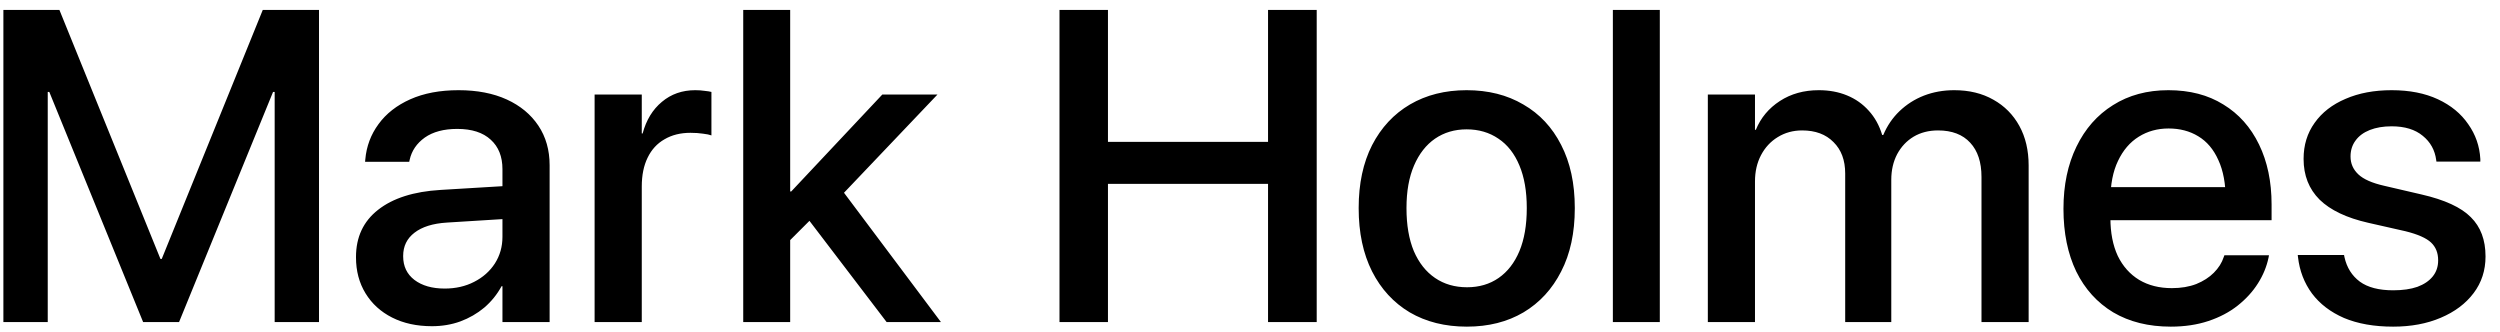 <?xml version="1.0" encoding="UTF-8"?> <svg xmlns="http://www.w3.org/2000/svg" width="158" height="21" viewBox="0 0 158 21" fill="none"> <path d="M0.214 20.356V0.628H3.755L10.14 16.364H10.222L16.607 0.628H20.161V20.356H17.359V5.81H15.95L19.15 1.175L11.316 20.356H9.046L1.226 1.175L4.425 5.81H3.017V20.356H0.214ZM27.298 20.616C26.341 20.616 25.503 20.434 24.782 20.069C24.062 19.705 23.502 19.194 23.101 18.538C22.7 17.882 22.499 17.125 22.499 16.269V16.241C22.499 14.983 22.964 13.99 23.894 13.261C24.833 12.523 26.15 12.103 27.845 12.003L33.286 11.675V13.753L28.241 14.067C27.357 14.122 26.674 14.336 26.191 14.71C25.717 15.075 25.48 15.562 25.48 16.173V16.2C25.48 16.829 25.717 17.326 26.191 17.69C26.674 18.055 27.312 18.237 28.105 18.237C28.797 18.237 29.417 18.096 29.964 17.814C30.52 17.531 30.958 17.144 31.277 16.651C31.596 16.15 31.755 15.589 31.755 14.97V10.69C31.755 9.897 31.509 9.278 31.017 8.831C30.525 8.375 29.818 8.147 28.898 8.147C28.05 8.147 27.366 8.33 26.847 8.694C26.337 9.059 26.017 9.528 25.89 10.102L25.863 10.226H23.073L23.087 10.075C23.16 9.246 23.438 8.503 23.921 7.847C24.404 7.181 25.074 6.657 25.931 6.274C26.788 5.892 27.804 5.7 28.98 5.7C30.155 5.7 31.172 5.896 32.029 6.288C32.885 6.68 33.551 7.231 34.025 7.942C34.499 8.653 34.736 9.487 34.736 10.444V20.356H31.755V18.087H31.7C31.418 18.606 31.053 19.058 30.607 19.44C30.16 19.814 29.654 20.106 29.089 20.315C28.533 20.516 27.936 20.616 27.298 20.616ZM37.579 20.356V5.974H40.56V8.435H40.614C40.842 7.587 41.248 6.922 41.831 6.438C42.415 5.946 43.117 5.7 43.937 5.7C44.156 5.7 44.352 5.714 44.525 5.741C44.707 5.759 44.853 5.782 44.962 5.81V8.558C44.844 8.512 44.666 8.476 44.429 8.448C44.192 8.412 43.928 8.394 43.636 8.394C43.007 8.394 42.46 8.53 41.995 8.804C41.531 9.068 41.175 9.455 40.929 9.966C40.683 10.467 40.56 11.073 40.56 11.784V20.356H37.579ZM46.972 20.356V0.628H49.939V20.356H46.972ZM56.036 20.356L50.95 13.685L52.878 11.565L59.468 20.356H56.036ZM49.419 15.694V12.099H50.007L55.763 5.974H59.249L52.509 13.056H52.058L49.419 15.694ZM66.96 20.356V0.628H70.023V8.968H80.14V0.628H83.216V20.356H80.14V11.62H70.023V20.356H66.96ZM92.704 20.644C91.328 20.644 90.125 20.343 89.095 19.741C88.074 19.131 87.281 18.269 86.716 17.157C86.151 16.036 85.868 14.705 85.868 13.165V13.138C85.868 11.606 86.151 10.285 86.716 9.173C87.29 8.061 88.088 7.204 89.109 6.603C90.139 6.001 91.333 5.7 92.691 5.7C94.058 5.7 95.252 6.001 96.273 6.603C97.303 7.195 98.1 8.047 98.665 9.159C99.24 10.271 99.527 11.597 99.527 13.138V13.165C99.527 14.714 99.24 16.045 98.665 17.157C98.1 18.269 97.307 19.131 96.286 19.741C95.266 20.343 94.072 20.644 92.704 20.644ZM92.718 18.155C93.484 18.155 94.149 17.959 94.714 17.567C95.279 17.175 95.717 16.61 96.027 15.872C96.337 15.125 96.492 14.222 96.492 13.165V13.138C96.492 12.089 96.337 11.196 96.027 10.458C95.717 9.711 95.275 9.146 94.7 8.763C94.126 8.371 93.456 8.175 92.691 8.175C91.934 8.175 91.269 8.371 90.695 8.763C90.129 9.155 89.687 9.72 89.368 10.458C89.049 11.196 88.89 12.089 88.89 13.138V13.165C88.89 14.222 89.045 15.125 89.355 15.872C89.674 16.61 90.12 17.175 90.695 17.567C91.269 17.959 91.943 18.155 92.718 18.155ZM101.933 20.356V0.628H104.9V20.356H101.933ZM107.935 20.356V5.974H110.915V8.202H110.97C111.28 7.446 111.786 6.84 112.488 6.384C113.189 5.928 114.01 5.7 114.948 5.7C115.605 5.7 116.197 5.81 116.726 6.028C117.264 6.247 117.724 6.571 118.107 6.999C118.49 7.418 118.772 7.929 118.954 8.53H119.023C119.269 7.947 119.611 7.446 120.048 7.026C120.495 6.598 121.01 6.27 121.593 6.042C122.185 5.814 122.823 5.7 123.507 5.7C124.455 5.7 125.28 5.901 125.982 6.302C126.684 6.694 127.23 7.245 127.622 7.956C128.014 8.667 128.21 9.501 128.21 10.458V20.356H125.23V11.183C125.23 10.253 124.993 9.533 124.519 9.022C124.045 8.503 123.366 8.243 122.482 8.243C121.898 8.243 121.383 8.375 120.937 8.64C120.499 8.904 120.153 9.273 119.898 9.747C119.652 10.221 119.529 10.759 119.529 11.36V20.356H116.616V10.964C116.616 10.125 116.37 9.465 115.878 8.981C115.395 8.489 114.734 8.243 113.896 8.243C113.322 8.243 112.807 8.384 112.351 8.667C111.904 8.94 111.553 9.319 111.298 9.802C111.043 10.285 110.915 10.841 110.915 11.47V20.356H107.935ZM137.193 20.644C135.789 20.644 134.577 20.343 133.556 19.741C132.544 19.131 131.765 18.269 131.218 17.157C130.68 16.036 130.411 14.719 130.411 13.206V13.192C130.411 11.698 130.685 10.39 131.232 9.269C131.779 8.138 132.549 7.263 133.542 6.644C134.536 6.015 135.702 5.7 137.042 5.7C138.391 5.7 139.549 6.001 140.515 6.603C141.49 7.195 142.242 8.038 142.771 9.132C143.299 10.216 143.564 11.479 143.564 12.919V13.917H131.874V11.825H142.128L140.665 13.78V12.632C140.665 11.62 140.51 10.782 140.2 10.116C139.9 9.442 139.476 8.94 138.929 8.612C138.391 8.284 137.767 8.12 137.056 8.12C136.354 8.12 135.725 8.293 135.169 8.64C134.613 8.986 134.176 9.496 133.857 10.171C133.538 10.836 133.378 11.657 133.378 12.632V13.78C133.378 14.71 133.533 15.508 133.843 16.173C134.162 16.829 134.613 17.335 135.197 17.69C135.78 18.037 136.468 18.21 137.261 18.21C137.844 18.21 138.359 18.123 138.806 17.95C139.253 17.768 139.622 17.531 139.913 17.239C140.214 16.939 140.424 16.606 140.542 16.241L140.583 16.132H143.4L143.372 16.282C143.254 16.847 143.031 17.39 142.702 17.909C142.374 18.429 141.946 18.898 141.417 19.317C140.898 19.727 140.282 20.051 139.572 20.288C138.861 20.525 138.068 20.644 137.193 20.644ZM151.247 20.644C150.044 20.644 149.01 20.461 148.144 20.097C147.287 19.723 146.613 19.208 146.12 18.552C145.628 17.886 145.332 17.116 145.232 16.241L145.218 16.118H148.144L148.171 16.255C148.317 16.911 148.641 17.426 149.142 17.8C149.643 18.164 150.345 18.347 151.247 18.347C151.849 18.347 152.359 18.274 152.779 18.128C153.198 17.973 153.521 17.754 153.749 17.472C153.977 17.189 154.091 16.852 154.091 16.46V16.446C154.091 15.981 153.941 15.608 153.64 15.325C153.339 15.043 152.801 14.806 152.027 14.614L149.675 14.081C148.308 13.771 147.282 13.284 146.599 12.618C145.924 11.944 145.587 11.087 145.587 10.048V10.034C145.587 9.168 145.82 8.412 146.284 7.765C146.749 7.108 147.401 6.603 148.24 6.247C149.078 5.882 150.049 5.7 151.152 5.7C152.282 5.7 153.257 5.892 154.077 6.274C154.898 6.657 155.536 7.181 155.991 7.847C156.456 8.503 156.712 9.237 156.757 10.048V10.212H153.982L153.968 10.116C153.886 9.487 153.603 8.977 153.12 8.585C152.637 8.184 151.981 7.983 151.152 7.983C150.623 7.983 150.163 8.061 149.771 8.216C149.379 8.371 149.078 8.594 148.868 8.886C148.659 9.168 148.554 9.501 148.554 9.884V9.897C148.554 10.335 148.718 10.709 149.046 11.019C149.374 11.329 149.921 11.57 150.687 11.743L153.038 12.29C154.506 12.627 155.545 13.106 156.156 13.726C156.775 14.336 157.085 15.161 157.085 16.2V16.214C157.085 17.089 156.835 17.859 156.333 18.524C155.832 19.19 155.139 19.709 154.255 20.083C153.38 20.457 152.378 20.644 151.247 20.644Z" fill="black"></path> </svg> 